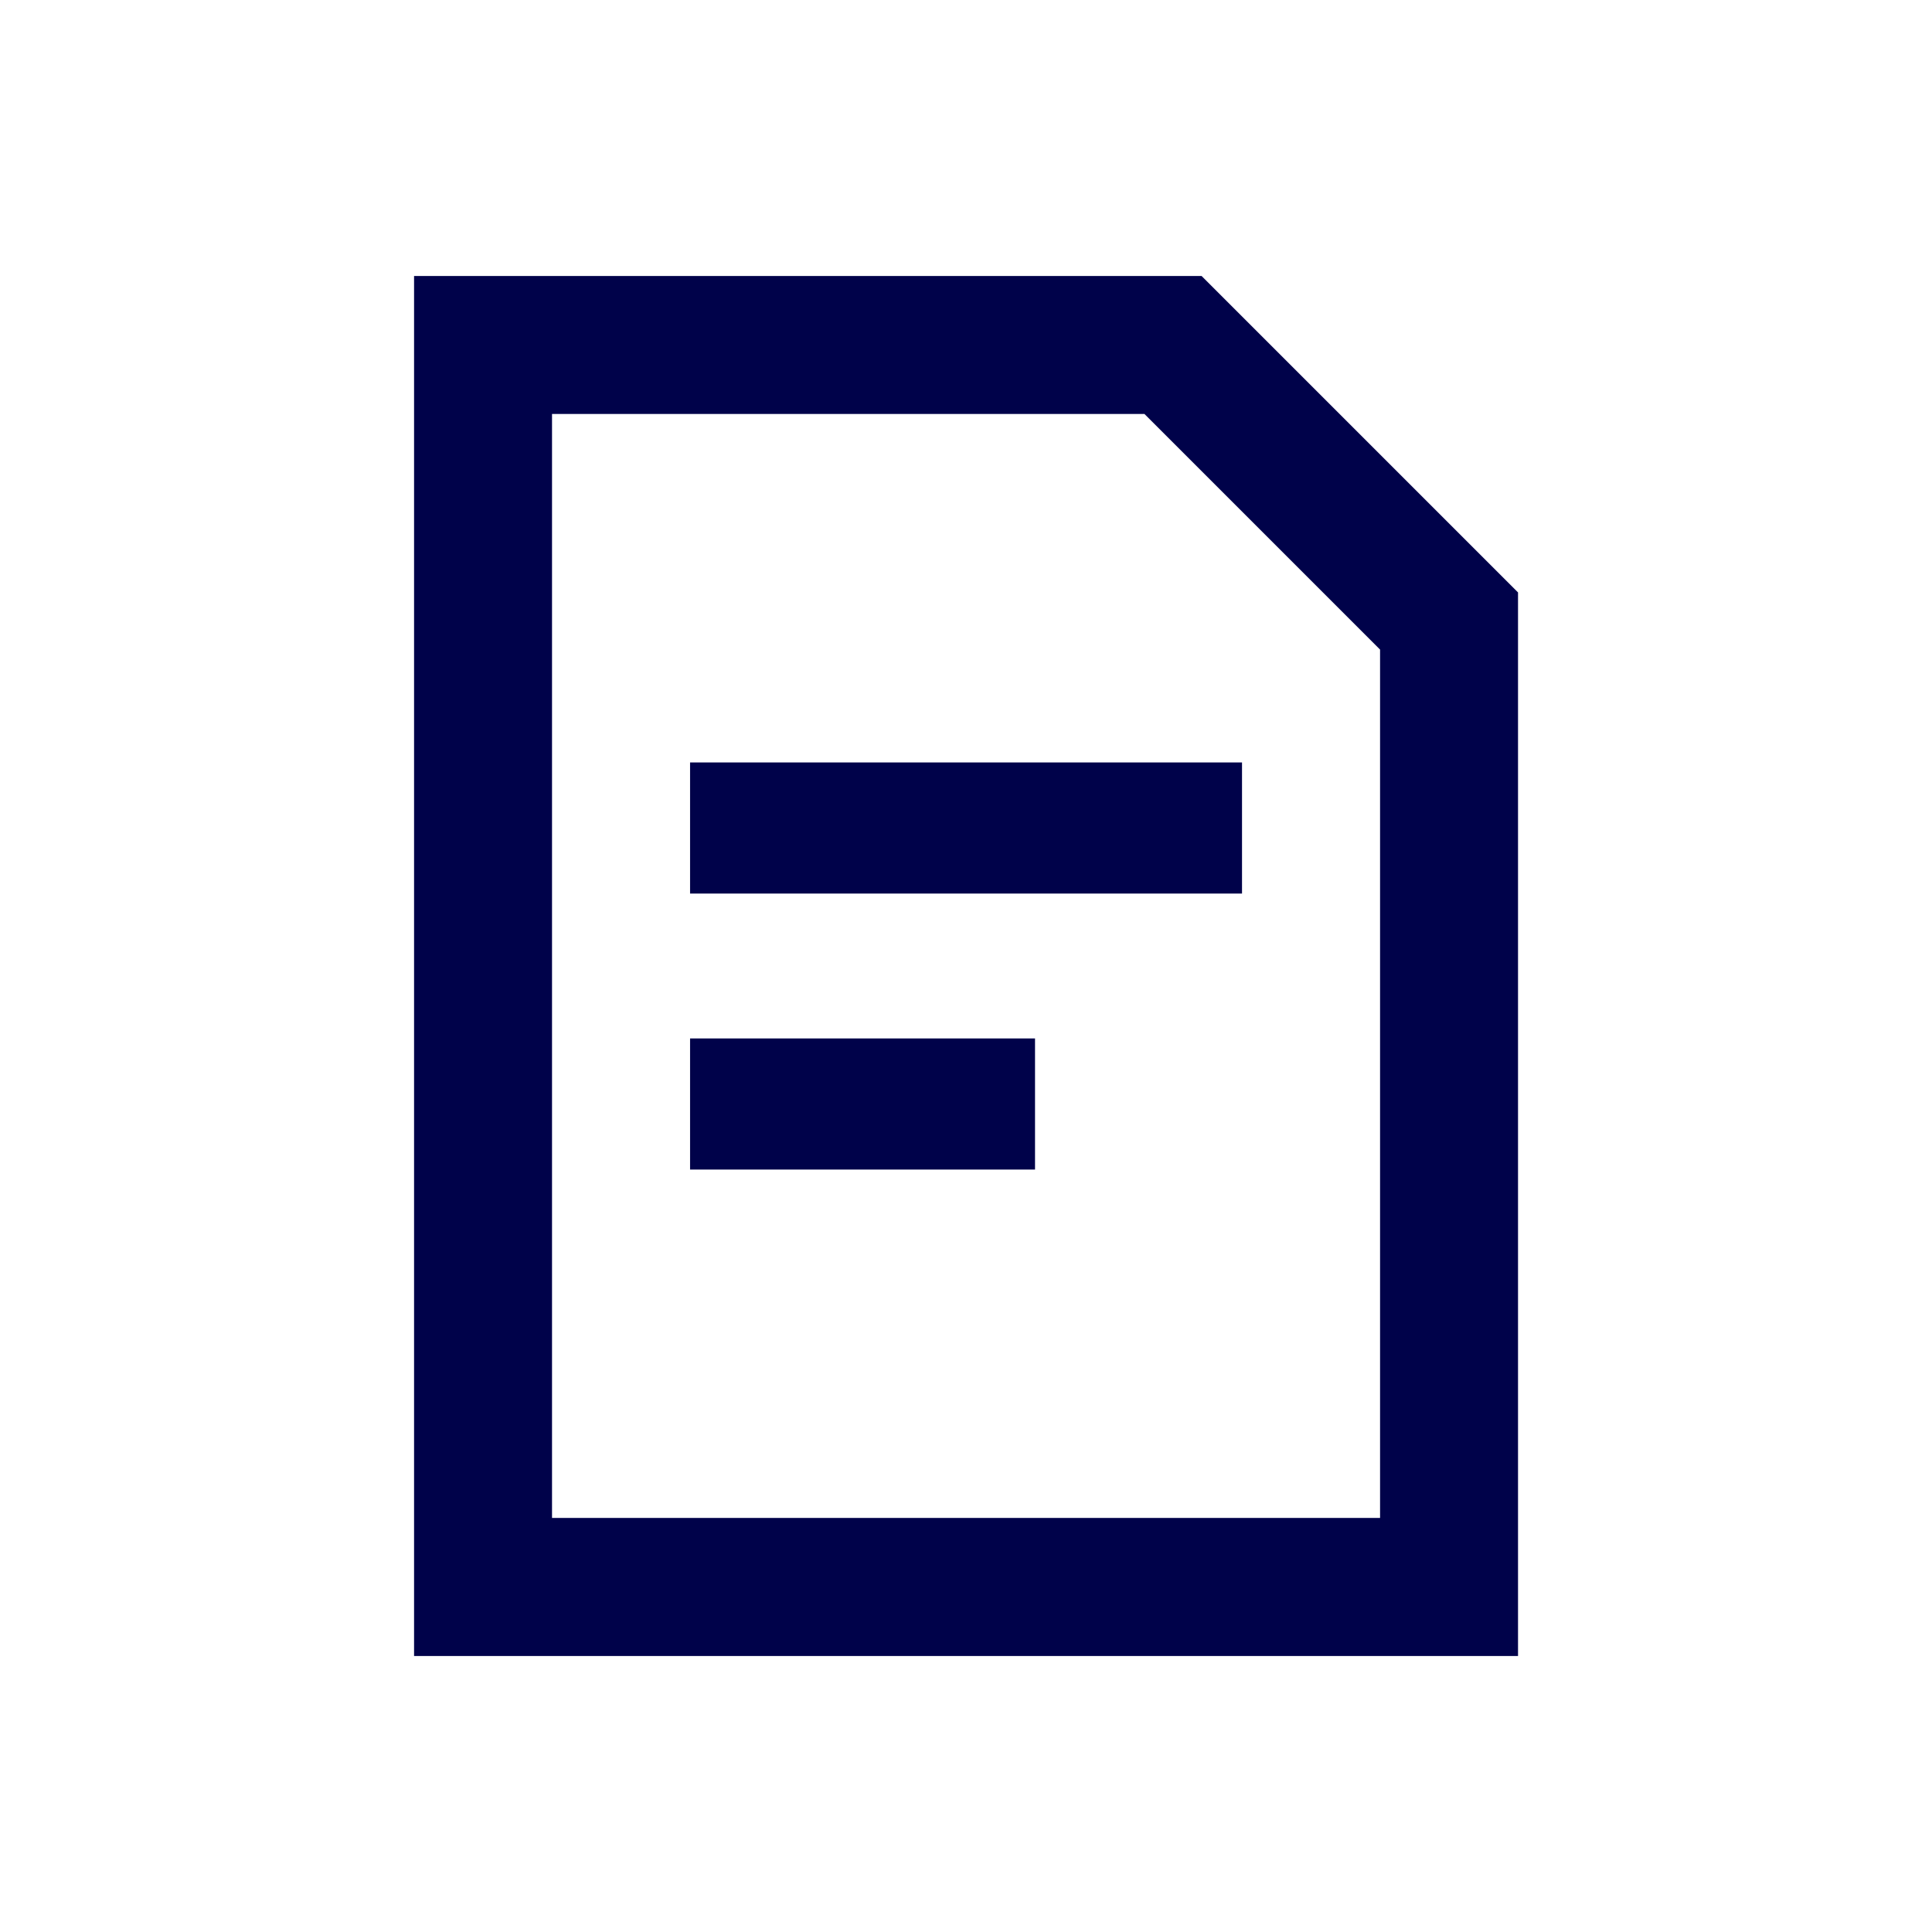 <svg width="22" height="22" viewBox="0 0 22 22" fill="none" xmlns="http://www.w3.org/2000/svg">
    <path d="M13.683 3.143H4.715V18.857H17.286V6.746L13.683 3.143ZM15.715 17.285H6.286V4.714H13.032L15.715 7.397V17.285ZM7.858 13.318H11.786V11.825H7.858V13.318ZM7.858 10.175H14.143V8.682H7.858V10.175Z" fill="#00024A"/>
</svg>
